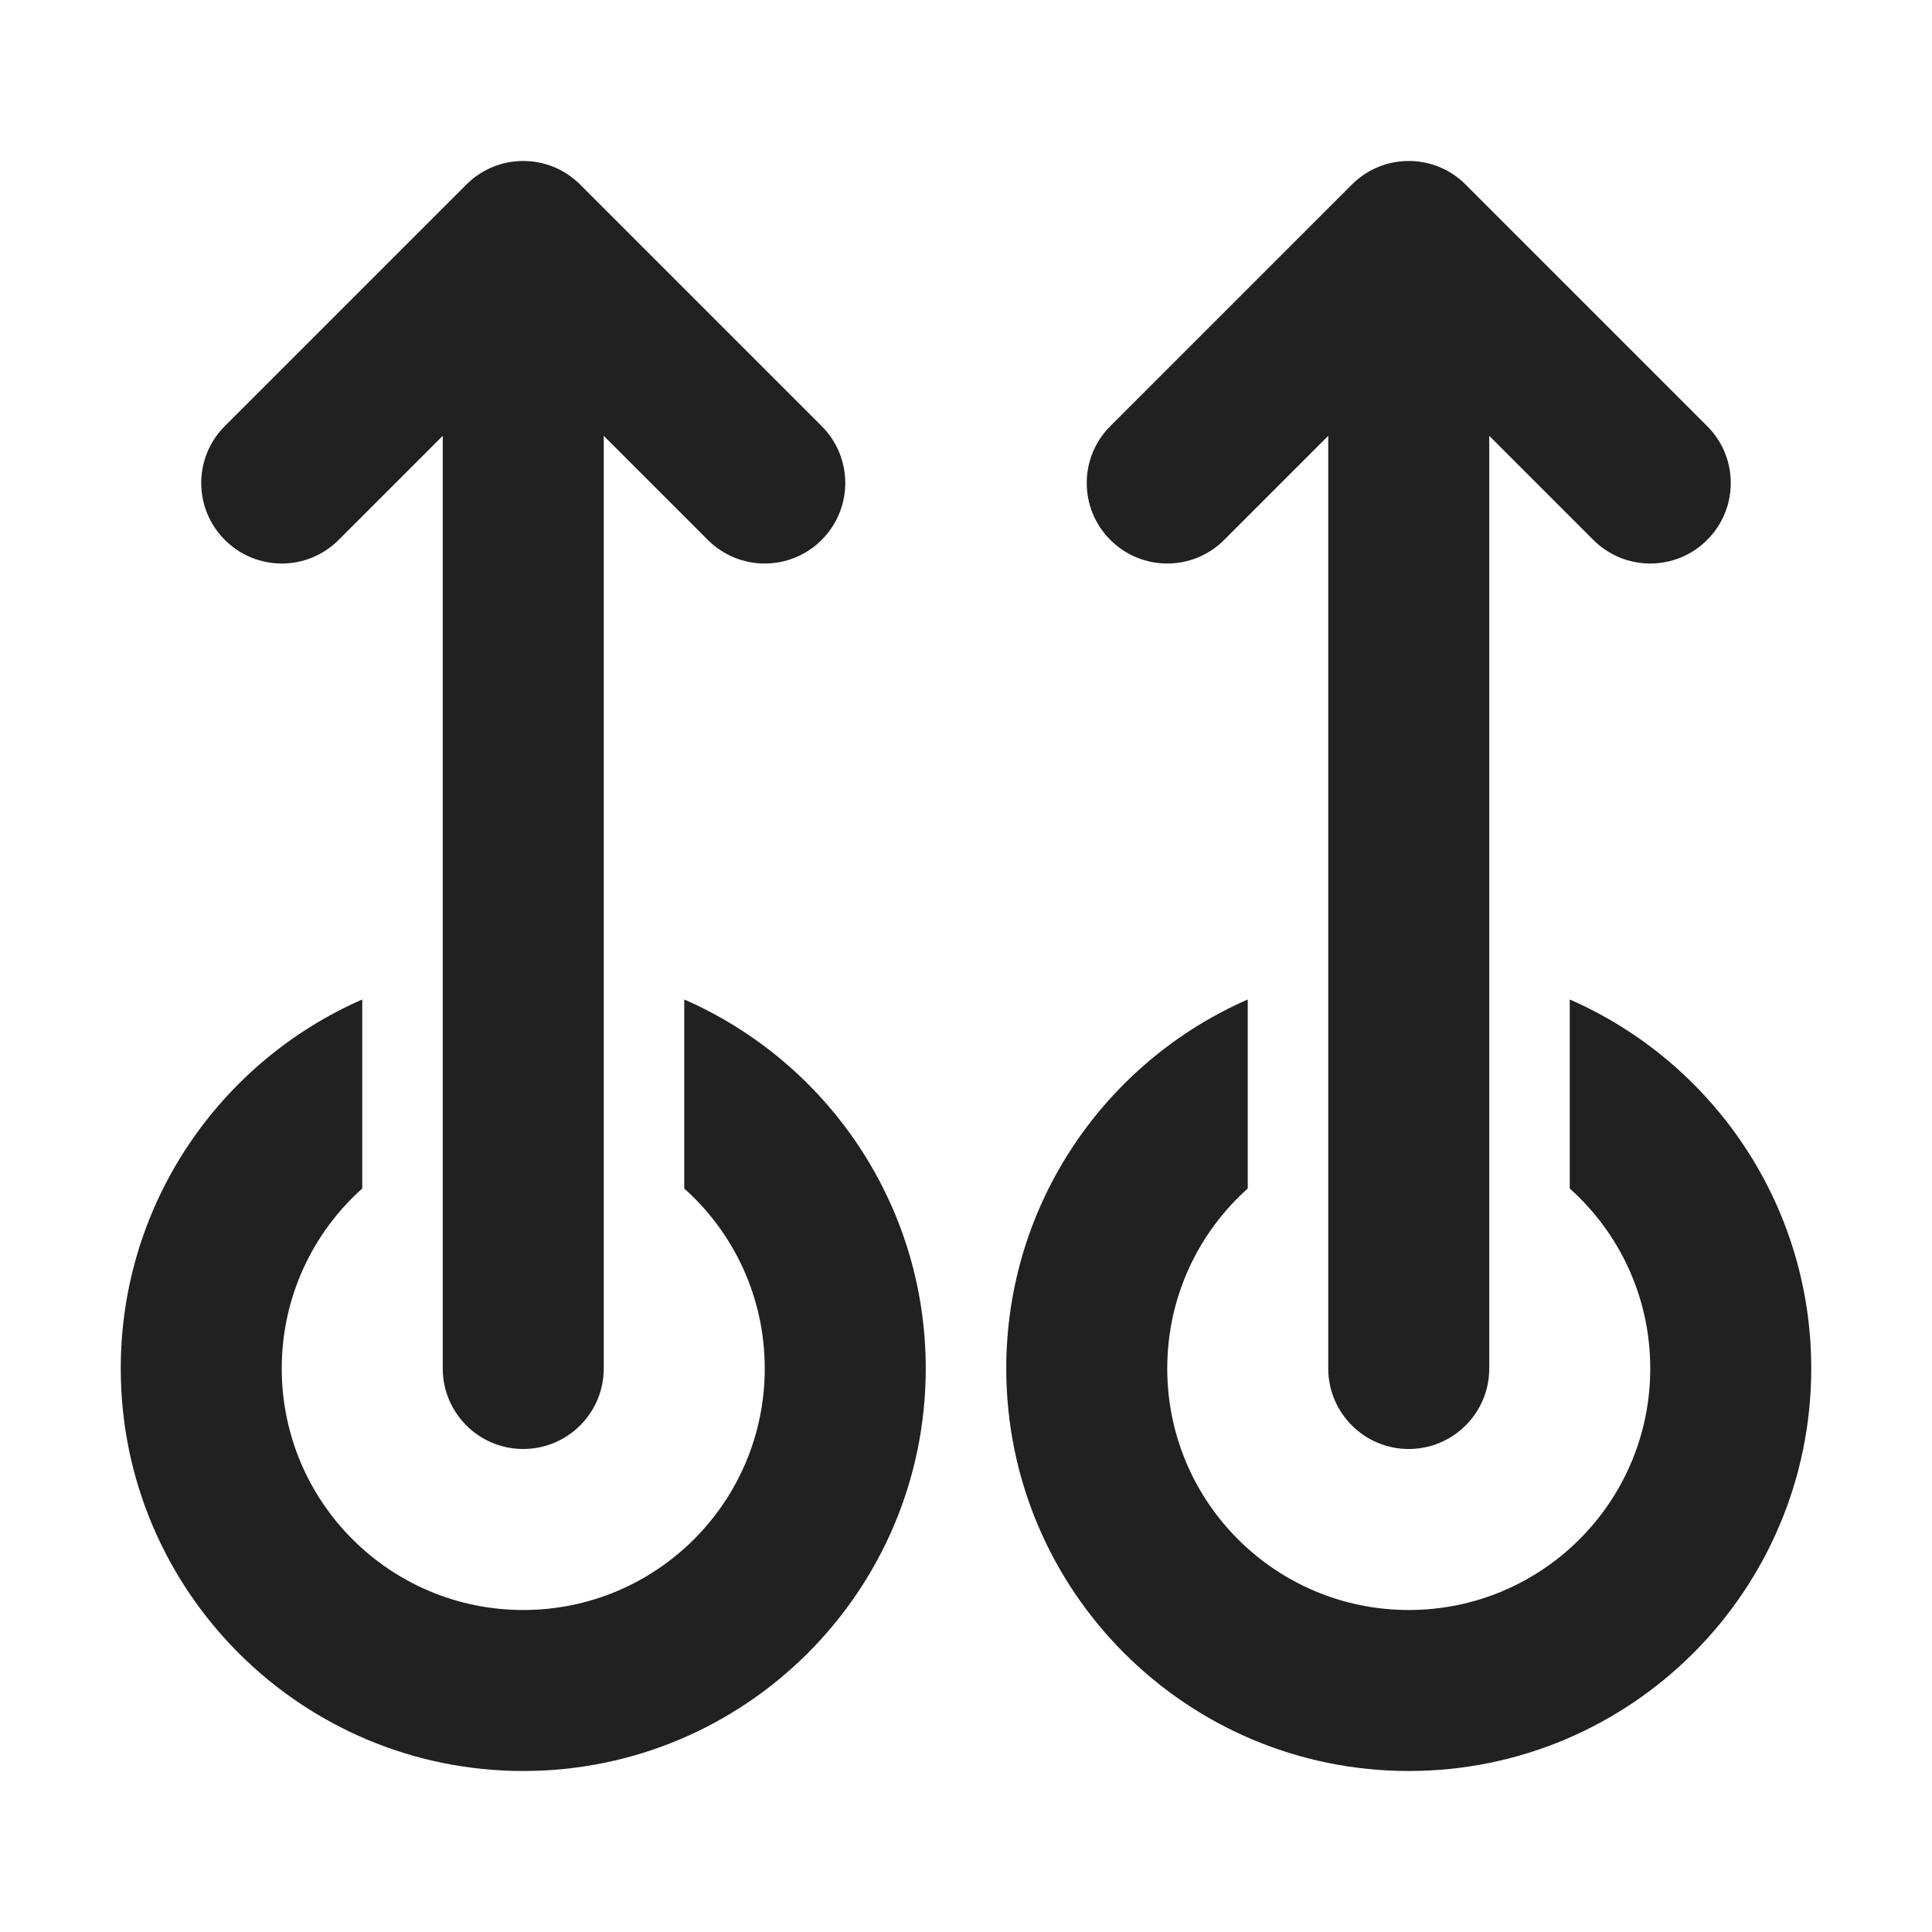 <svg width="24" height="24" viewBox="0 0 24 24" fill="none" xmlns="http://www.w3.org/2000/svg">
<path d="M18.207 2.293C17.817 1.902 17.183 1.902 16.793 2.293L13.793 5.293C13.402 5.683 13.402 6.317 13.793 6.707C14.183 7.098 14.817 7.098 15.207 6.707L16.5 5.414V17C16.5 17.552 16.948 18 17.5 18C18.052 18 18.5 17.552 18.5 17V5.414L19.793 6.707C20.183 7.098 20.817 7.098 21.207 6.707C21.598 6.317 21.598 5.683 21.207 5.293L18.207 2.293ZM12.5 17C12.5 14.95 13.734 13.188 15.5 12.416V14.764C14.886 15.313 14.5 16.111 14.5 17C14.5 18.657 15.843 20 17.5 20C19.157 20 20.5 18.657 20.5 17C20.5 16.111 20.114 15.313 19.5 14.764V12.416C21.266 13.188 22.5 14.95 22.5 17C22.5 19.761 20.261 22 17.5 22C14.739 22 12.5 19.761 12.5 17ZM4.5 12.416C2.734 13.188 1.5 14.95 1.5 17C1.5 19.761 3.739 22 6.5 22C9.261 22 11.5 19.761 11.5 17C11.5 14.95 10.266 13.188 8.5 12.416V14.764C9.114 15.313 9.5 16.111 9.5 17C9.5 18.657 8.157 20 6.5 20C4.843 20 3.5 18.657 3.5 17C3.5 16.111 3.886 15.313 4.5 14.764V12.416ZM7.207 2.293C6.817 1.902 6.183 1.902 5.793 2.293L2.793 5.293C2.402 5.683 2.402 6.317 2.793 6.707C3.183 7.098 3.817 7.098 4.207 6.707L5.5 5.414V17C5.5 17.552 5.948 18 6.5 18C7.052 18 7.5 17.552 7.5 17V5.414L8.793 6.707C9.183 7.098 9.817 7.098 10.207 6.707C10.598 6.317 10.598 5.683 10.207 5.293L7.207 2.293Z" fill="#212121"/>
</svg>
